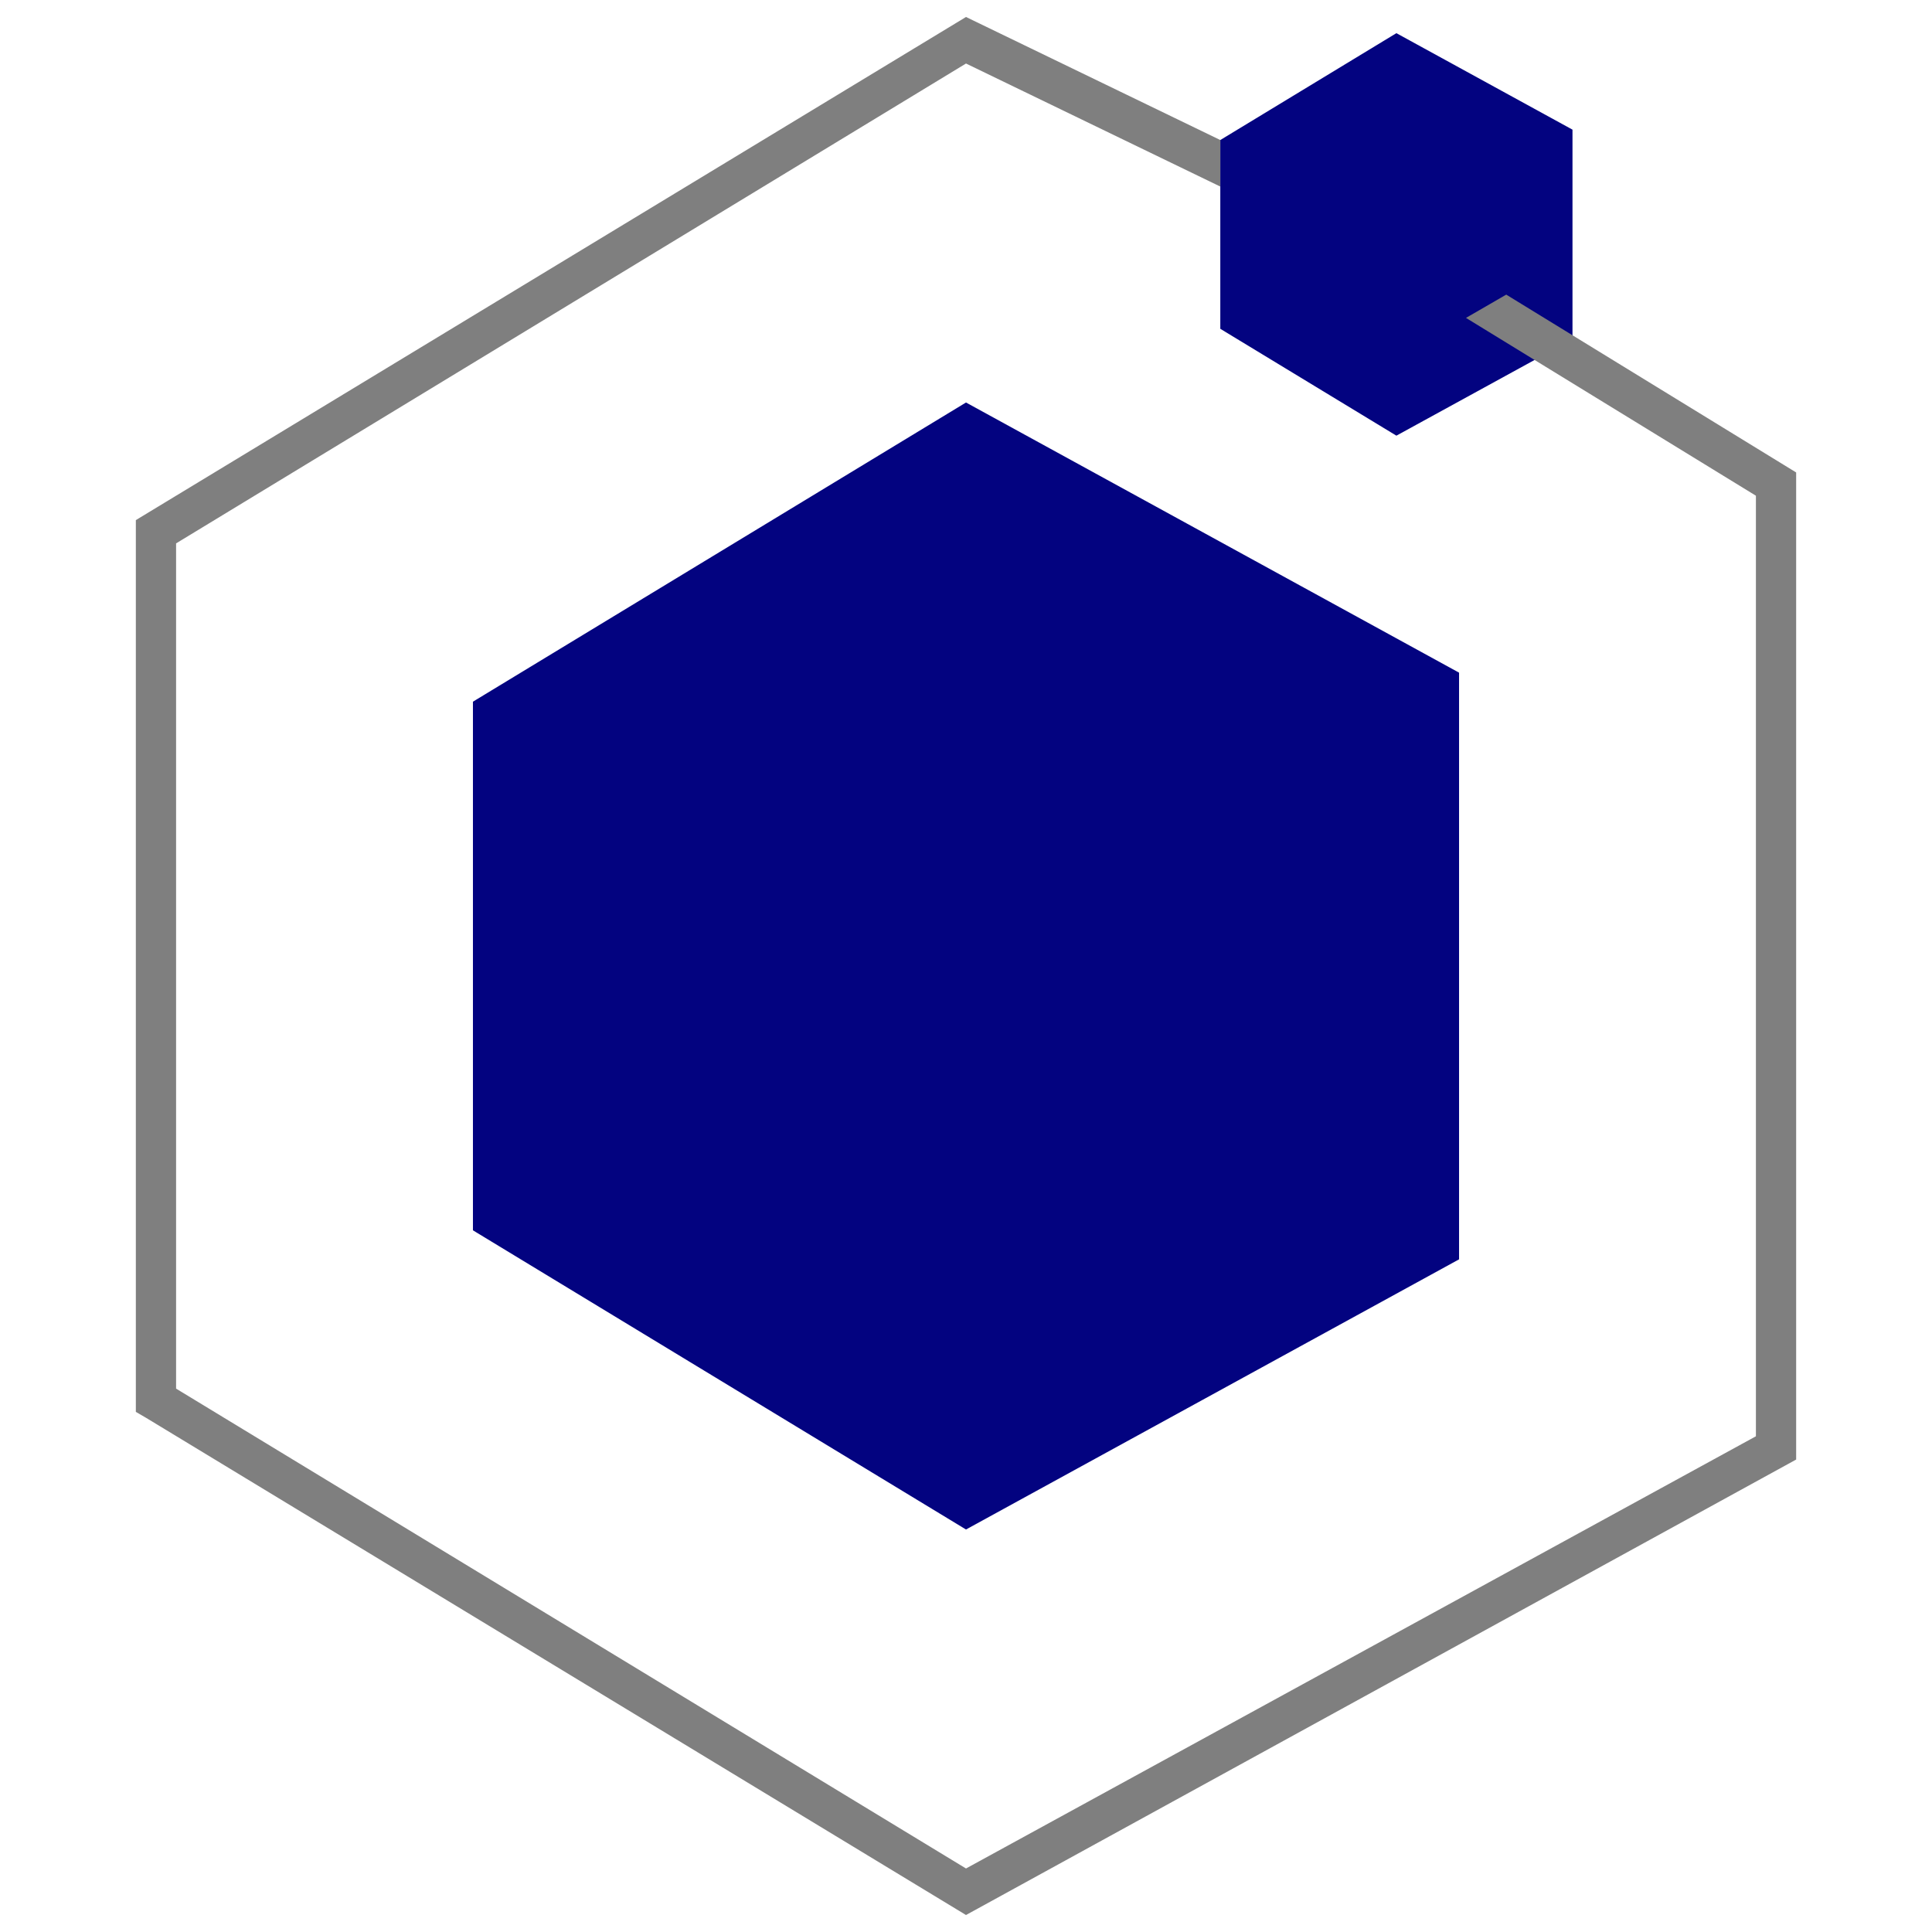 <?xml version="1.0" encoding="UTF-8" standalone="no"?>
<svg
   xmlns:dc="http://purl.org/dc/elements/1.1/"
   xmlns:cc="http://creativecommons.org/ns#"
   xmlns:rdf="http://www.w3.org/1999/02/22-rdf-syntax-ns#"
   xmlns:svg="http://www.w3.org/2000/svg"
   xmlns="http://www.w3.org/2000/svg"
   version="1.1"
   id="svg2856"
   height="48px"
   width="48px">
  <defs
     id="defs2858" />
  <path
     style="fill:#030380;fill-opacity:1;stroke:#7f7f7f;stroke-width:0;stroke-linecap:round;stroke-linejoin:miter;stroke-miterlimit:4;stroke-dasharray:none;stroke-dashoffset:0;stroke-opacity:1"
     d="M 11.75,30.567 24,38 36.25,31.288 V 16.712 L 24,10 11.75,17.433 Z"
     id="path3837" />
  <path
     style="fill:#030380;fill-opacity:1;stroke:#7f7f7f;stroke-width:0;stroke-linecap:round;stroke-linejoin:miter;stroke-miterlimit:4;stroke-dasharray:none;stroke-dashoffset:0;stroke-opacity:1"
     d="M 30.318,8.169 34.693,10.824 39.068,8.427 V 3.221 L 34.693,0.824 30.318,3.479 Z"
     id="path3837-6-3" />
  <path
     d="m 24,0.422 -20.625,12.5 v 22.156 L 3.625,35.223 24,47.578 44.625,36.262 V 11.738 l -7.203,-4.418 -1,0.578 L 43.625,12.316 V 35.684 L 24,46.422 4.375,34.5 v -21 L 24,1.578 30.318,4.635 v -1.156 z"
     style="color:#000000;font-style:normal;font-variant:normal;font-weight:normal;font-stretch:normal;font-size:medium;line-height:normal;font-family:sans-serif;font-variant-ligatures:normal;font-variant-position:normal;font-variant-caps:normal;font-variant-numeric:normal;font-variant-alternates:normal;font-variant-east-asian:normal;font-feature-settings:normal;font-variation-settings:normal;text-indent:0;text-align:start;text-decoration:none;text-decoration-line:none;text-decoration-style:solid;text-decoration-color:#000000;letter-spacing:normal;word-spacing:normal;text-transform:none;writing-mode:lr-tb;direction:ltr;text-orientation:mixed;dominant-baseline:auto;baseline-shift:baseline;text-anchor:start;white-space:normal;shape-padding:0;shape-margin:0;inline-size:0;clip-rule:nonzero;display:inline;overflow:visible;visibility:visible;isolation:auto;mix-blend-mode:normal;color-interpolation:sRGB;color-interpolation-filters:linearRGB;solid-color:#000000;solid-opacity:1;vector-effect:none;fill:#7f7f7f;fill-opacity:1;fill-rule:nonzero;stroke:none;stroke-width:1;stroke-linecap:square;stroke-linejoin:miter;stroke-miterlimit:4;stroke-dasharray:none;stroke-dashoffset:6.5;stroke-opacity:1;color-rendering:auto;image-rendering:auto;shape-rendering:auto;text-rendering:auto;enable-background:accumulate;stop-color:#000000"
     id="path873" />
</svg>
